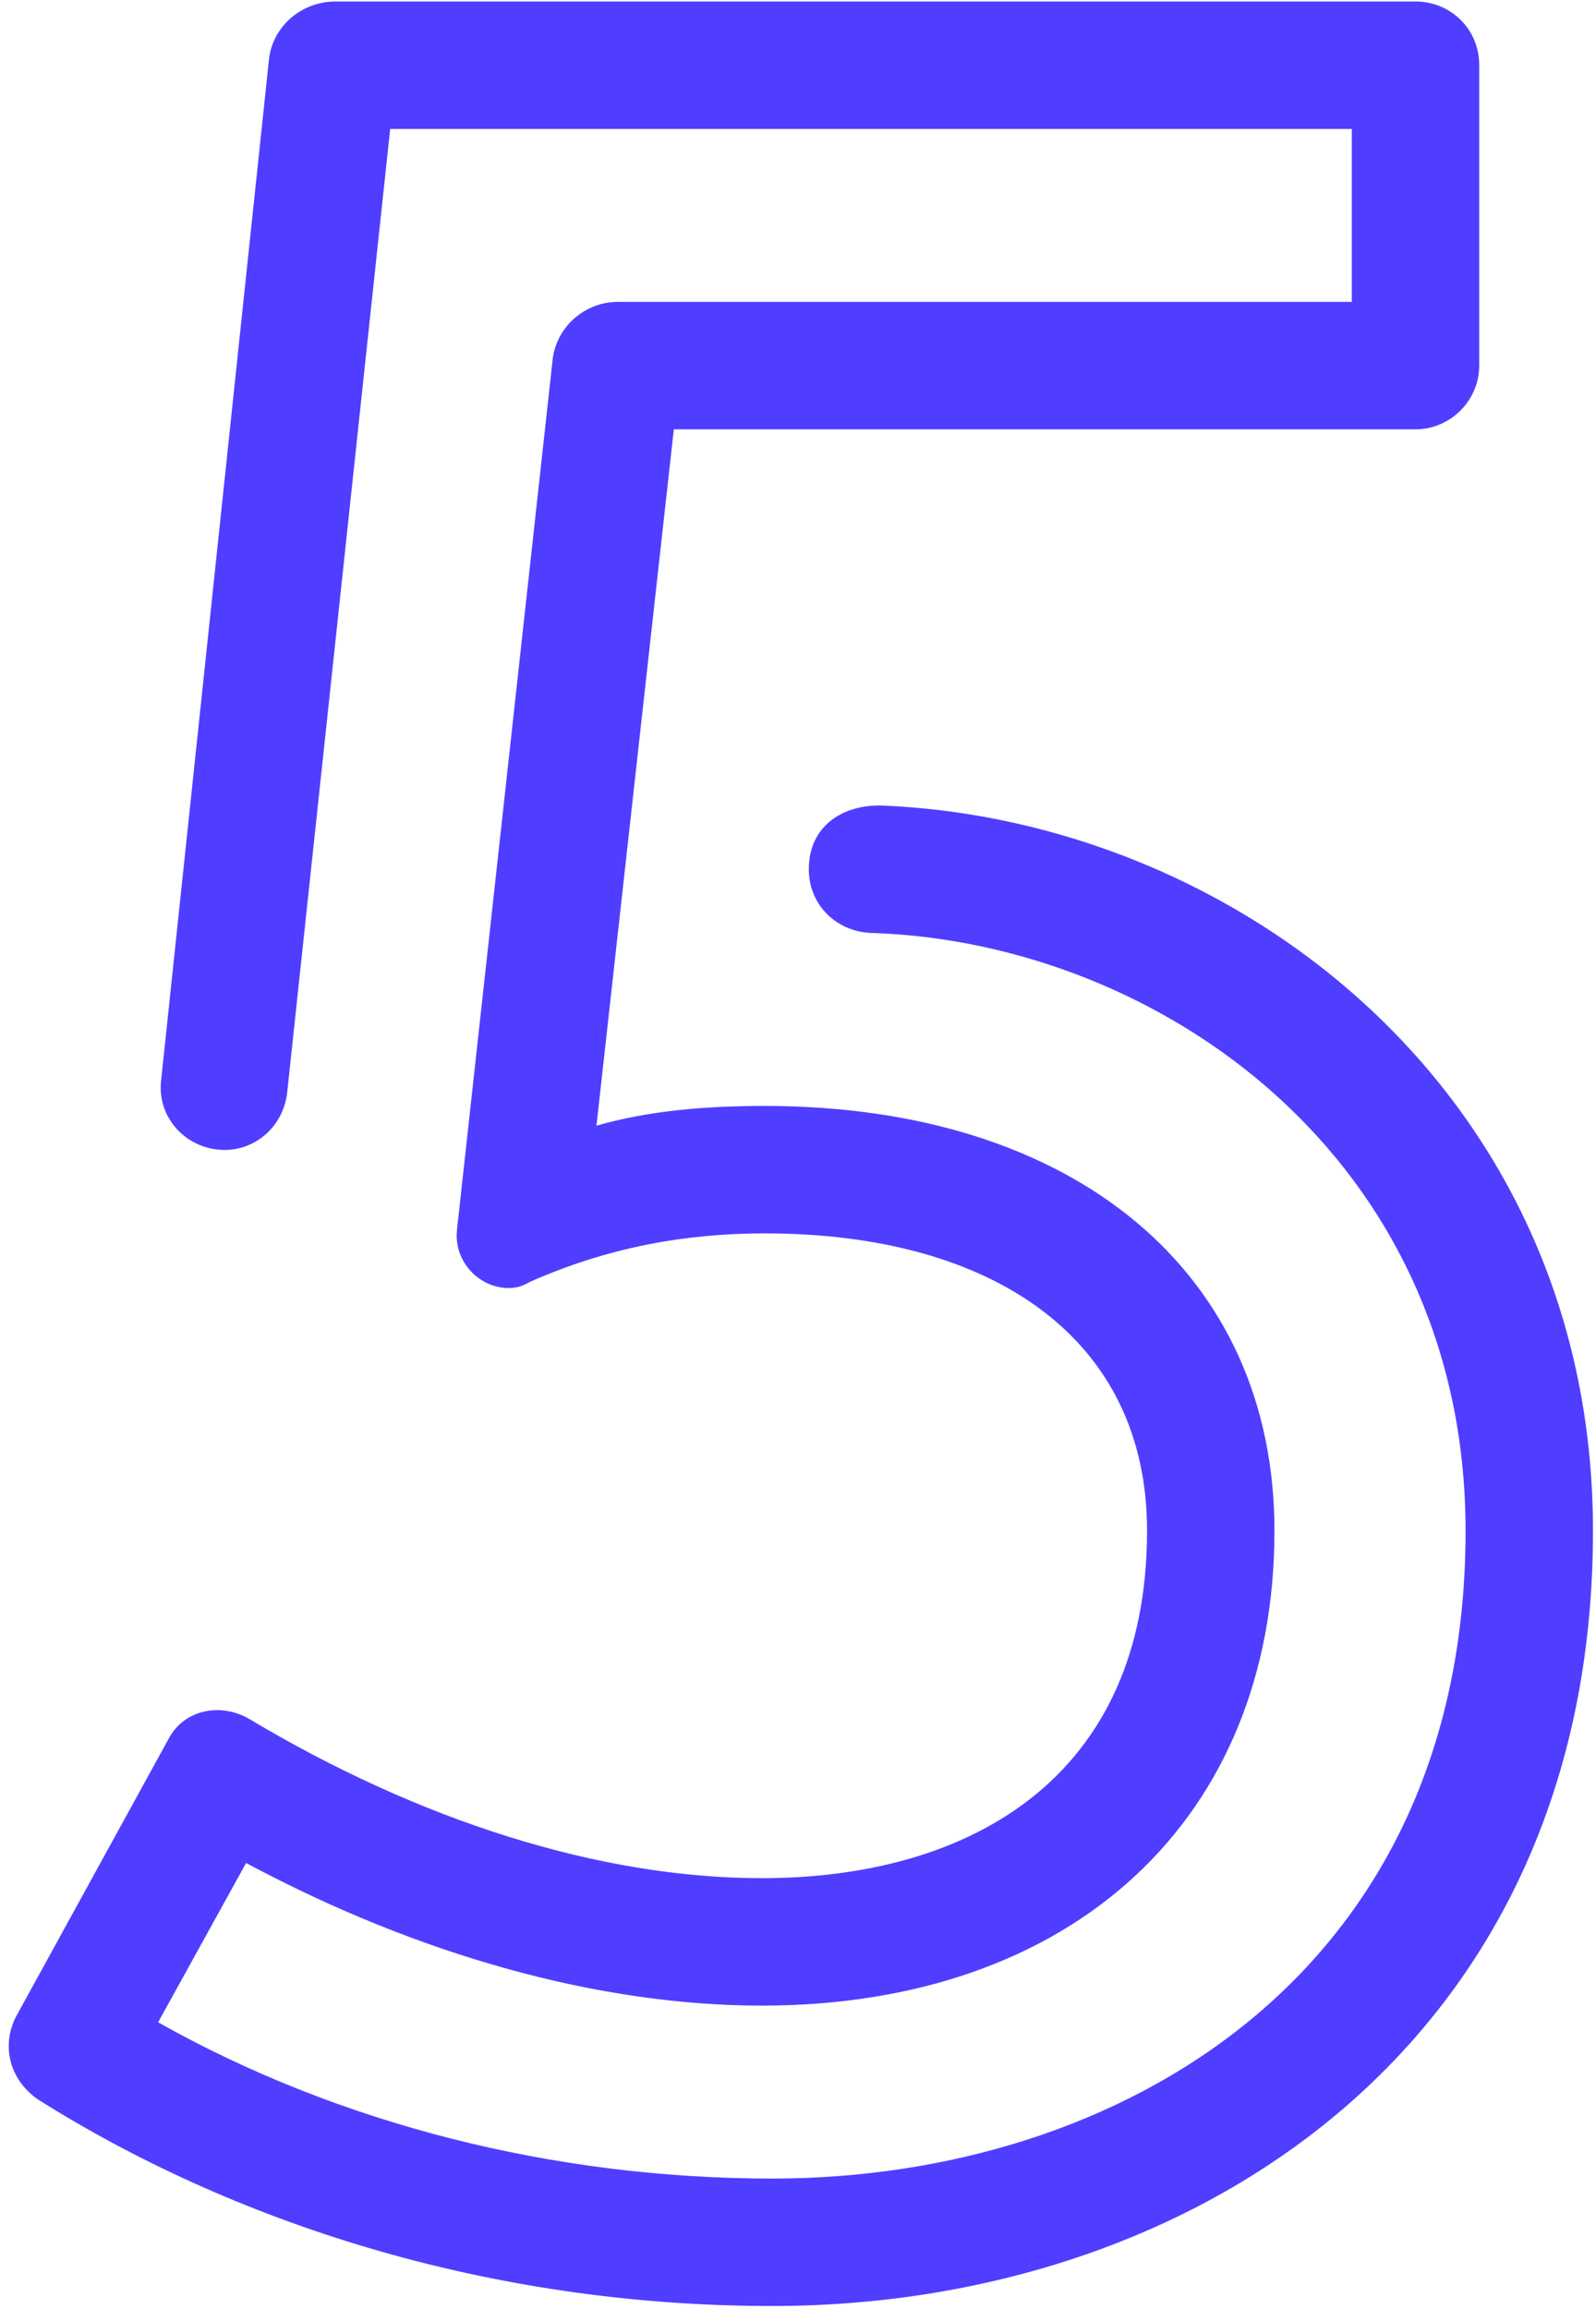 <?xml version="1.0" encoding="UTF-8"?> <svg xmlns="http://www.w3.org/2000/svg" width="493" height="713" viewBox="0 0 493 713" fill="none"> <path d="M249.839 268.456C249.839 279.701 258.741 288.134 269.986 288.134C358.537 291.414 452.711 357.945 452.711 472.733C452.711 610.011 345.419 672.794 238.595 672.794C171.127 672.794 104.597 655.927 48.842 624.536L76.016 575.34C129.428 603.92 185.183 619.382 235.315 619.382C331.363 619.382 393.677 561.753 393.677 472.733C393.677 393.084 331.831 341.546 236.252 341.546C217.98 341.546 200.644 342.952 184.246 347.637L208.141 132.584H437.25C448.026 132.584 456.928 123.682 456.928 112.906V20.138C456.928 8.893 448.026 0.46 437.25 0.46H103.66C92.883 0.46 83.981 8.425 83.044 18.732L49.779 333.581C48.373 345.294 57.744 355.133 69.457 355.133C78.828 355.133 87.261 348.106 88.667 337.798L120.526 39.816H417.572V93.228H190.805C180.498 93.228 171.596 101.193 170.659 111.5L141.142 379.965C140.204 389.804 148.169 397.769 157.071 397.769C159.414 397.769 161.288 397.301 163.631 395.895C187.994 385.119 211.889 380.902 236.252 380.902C306.531 380.902 354.321 413.231 354.321 472.733C354.321 549.103 299.503 580.026 235.315 580.026C185.183 580.026 129.428 562.222 76.954 530.83C68.052 525.677 56.807 528.019 52.122 536.921L5.269 622.193C0.115 631.563 2.927 642.34 11.829 648.43C71.331 685.912 150.044 712.15 238.595 712.15C368.376 712.15 492.067 631.563 492.067 472.733C492.067 337.33 381.964 253.463 272.797 248.778C260.616 248.31 249.839 254.869 249.839 268.456Z" fill="#4F3EFF"></path> </svg> 